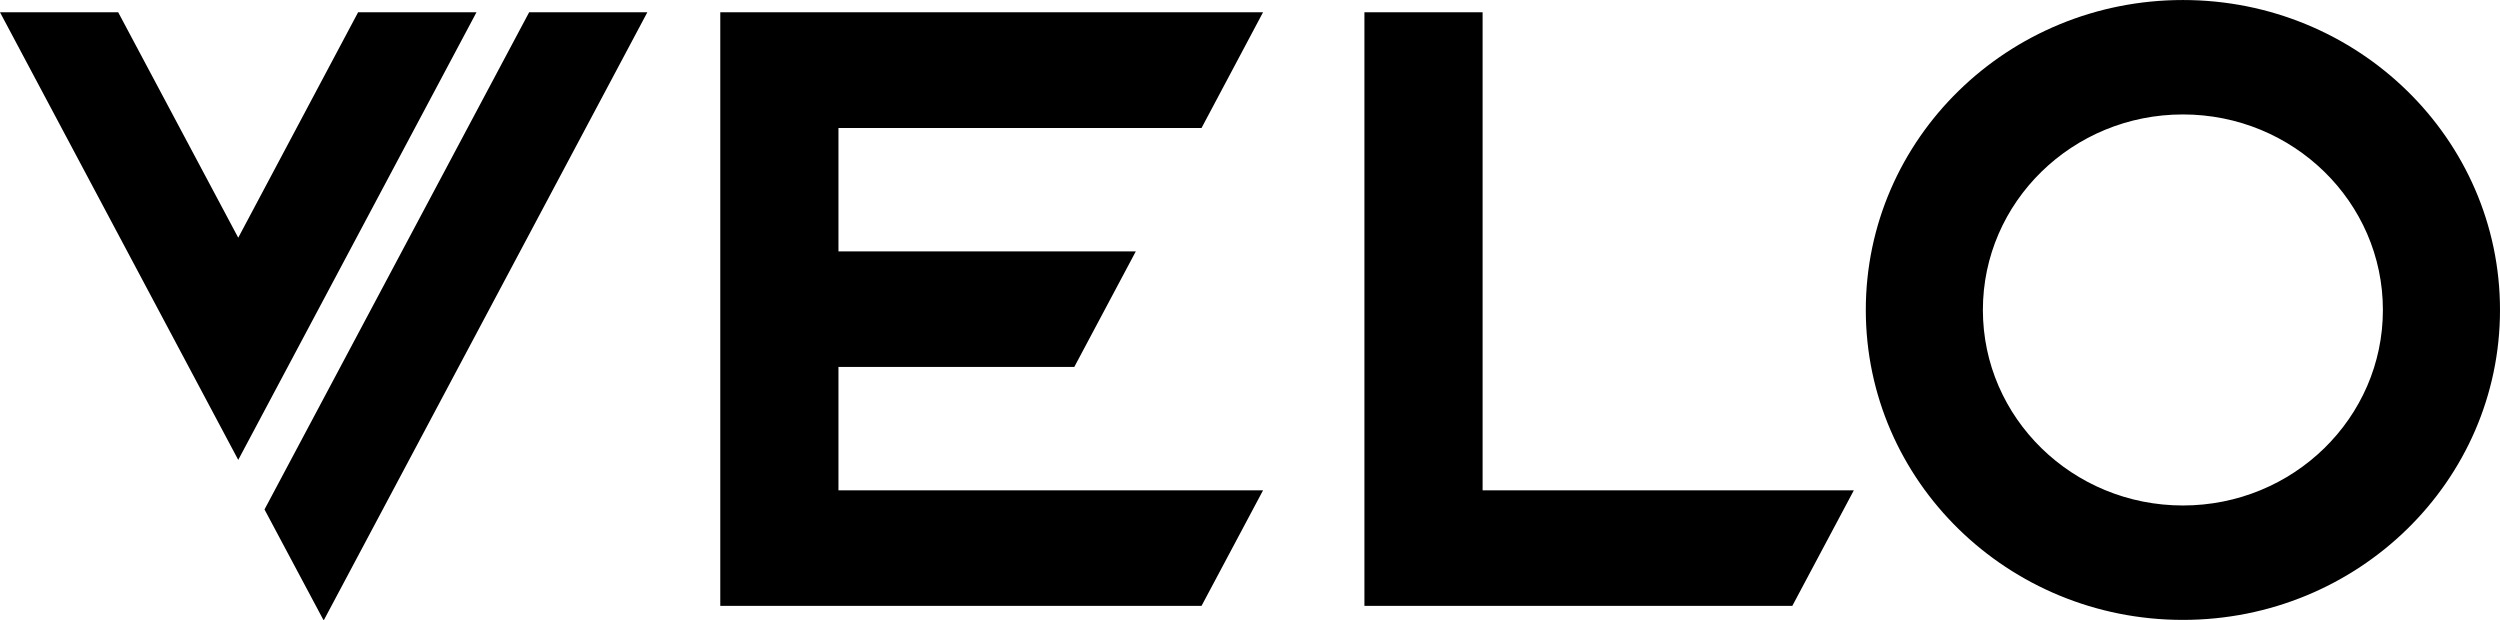 <svg xmlns="http://www.w3.org/2000/svg" fill="none" viewBox="0 0 125 31" height="31" width="125">
<g clip-path="url(#clip0_8973_14449)">
<path fill="black" d="M74.13 0.614H68.221V30.293H89.616L92.691 24.518H74.13V0.614Z"></path>
<path fill="black" d="M60.077 6.399L63.152 0.614H36.014V30.293H60.077L63.152 24.518H41.923V18.346H53.715L56.79 12.57H41.923V6.399H60.077Z"></path>
<path fill="black" d="M109.145 0.001C100.391 0.001 93.29 6.939 93.29 15.498C93.29 24.058 100.391 30.995 109.145 30.995C117.899 30.995 125 24.058 125 15.498C125 6.939 117.899 0.001 109.145 0.001ZM109.145 25.274C103.623 25.274 99.144 20.895 99.144 15.498C99.144 10.101 103.623 5.722 109.145 5.722C114.667 5.722 119.145 10.101 119.145 15.498C119.145 20.895 114.667 25.274 109.145 25.274Z"></path>
<path fill="black" d="M26.457 0.614L13.225 25.473L16.17 30.996H16.198L32.367 0.614H26.457Z"></path>
<path fill="black" d="M23.824 0.614H17.905L11.912 11.886L5.91 0.614H0L11.912 22.995L23.824 0.614Z"></path>
</g>
<defs>
<clipPath id="clip0_8973_14449">
<rect fill="white" height="31" width="125"></rect>
</clipPath>
</defs>
</svg>
